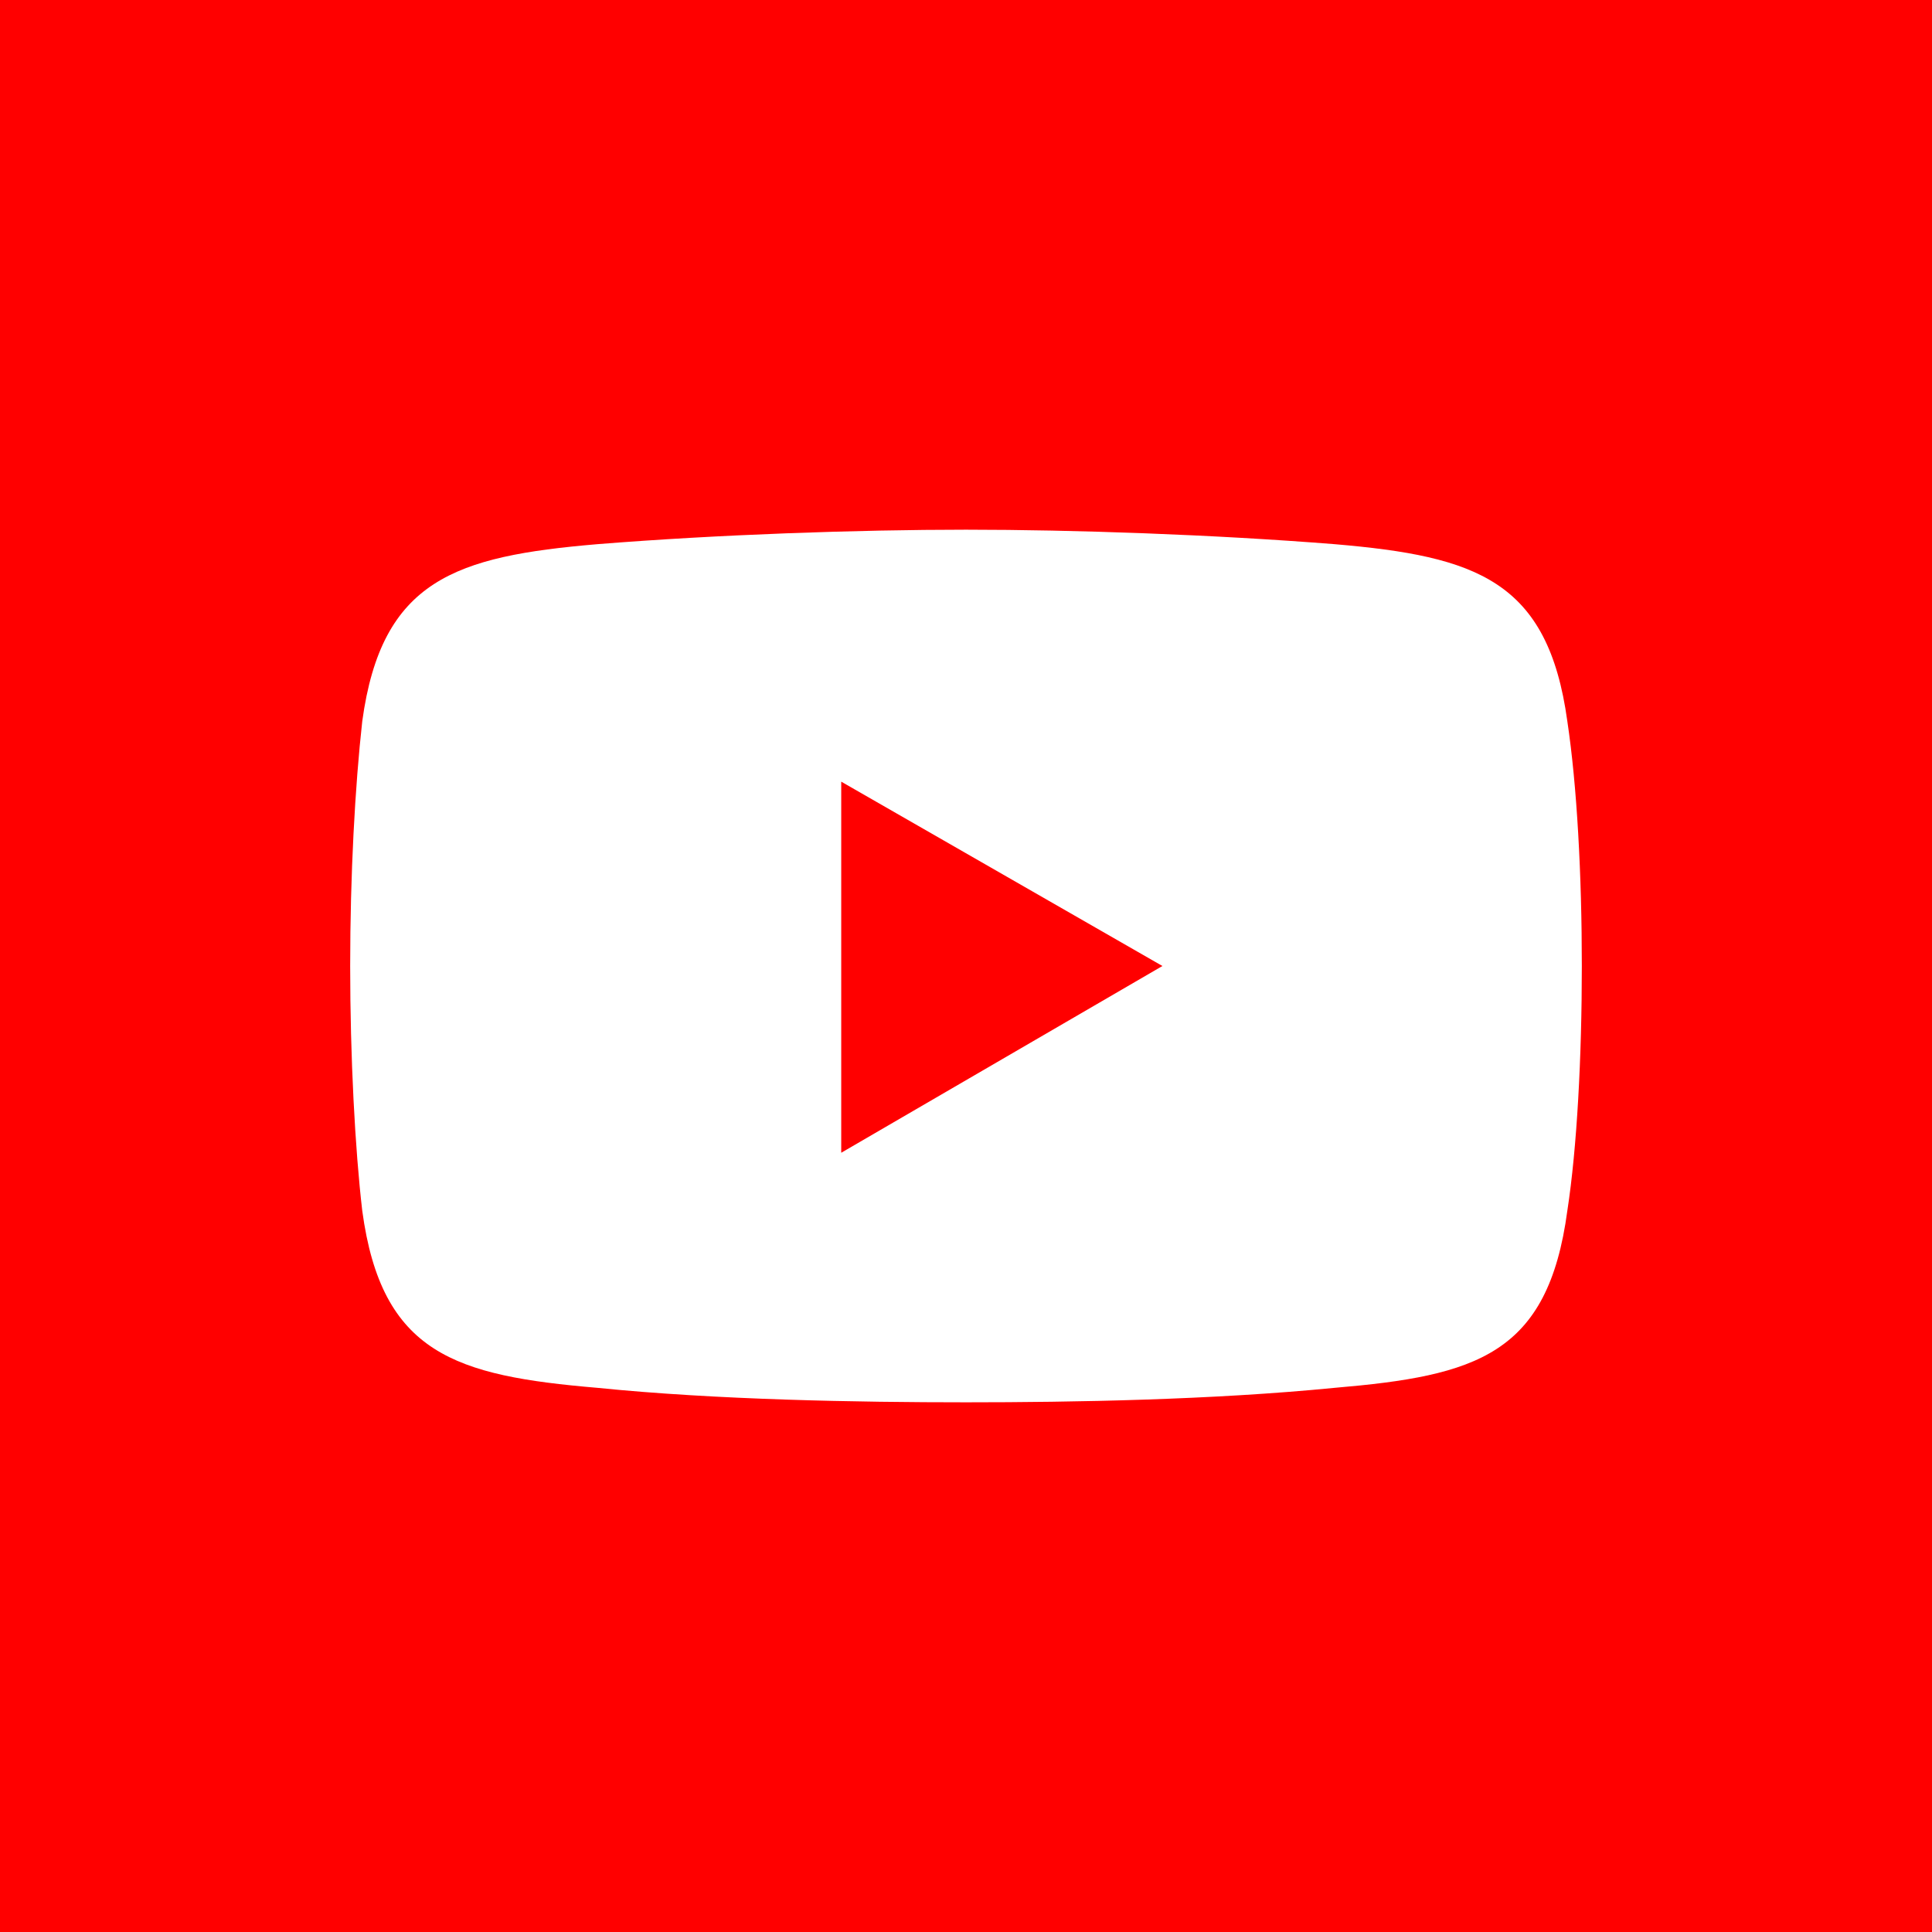 <?xml version="1.0" encoding="UTF-8"?><svg id="Layer_2" data-name="Layer 2" xmlns="http://www.w3.org/2000/svg" viewBox="0 0 24 24"><defs><style>.cls-1 {
        fill: #fff;
      }

      .cls-1, .cls-2 {
        fill-rule: evenodd;
      }

      .cls-2, .cls-3 {
        fill: red;
      }</style></defs><g id="Layer_1-2" data-name="Layer 1"><g><rect class="cls-3" width="24" height="24"/><g><path class="cls-1" d="M7.42,6.76c1.49-.12,3.24-.18,4.58-.18h0c1.34,0,3.07.06,4.58.18,1.76.15,2.65.45,2.89,2.2.12.8.18,1.91.18,3.04h0c0,1.13-.06,2.26-.18,3.04-.24,1.79-1.13,2.05-2.89,2.2-1.52.15-3.24.18-4.58.18h0c-1.34,0-3.1-.03-4.58-.18-1.76-.15-2.68-.42-2.92-2.2-.09-.77-.15-1.91-.15-3.04h0c0-1.13.06-2.23.15-3.04.24-1.76,1.16-2.05,2.92-2.2h0Z"/><polygon class="cls-2" points="10.45 9.71 14.44 12 10.45 14.32 10.45 9.71"/></g></g></g></svg>